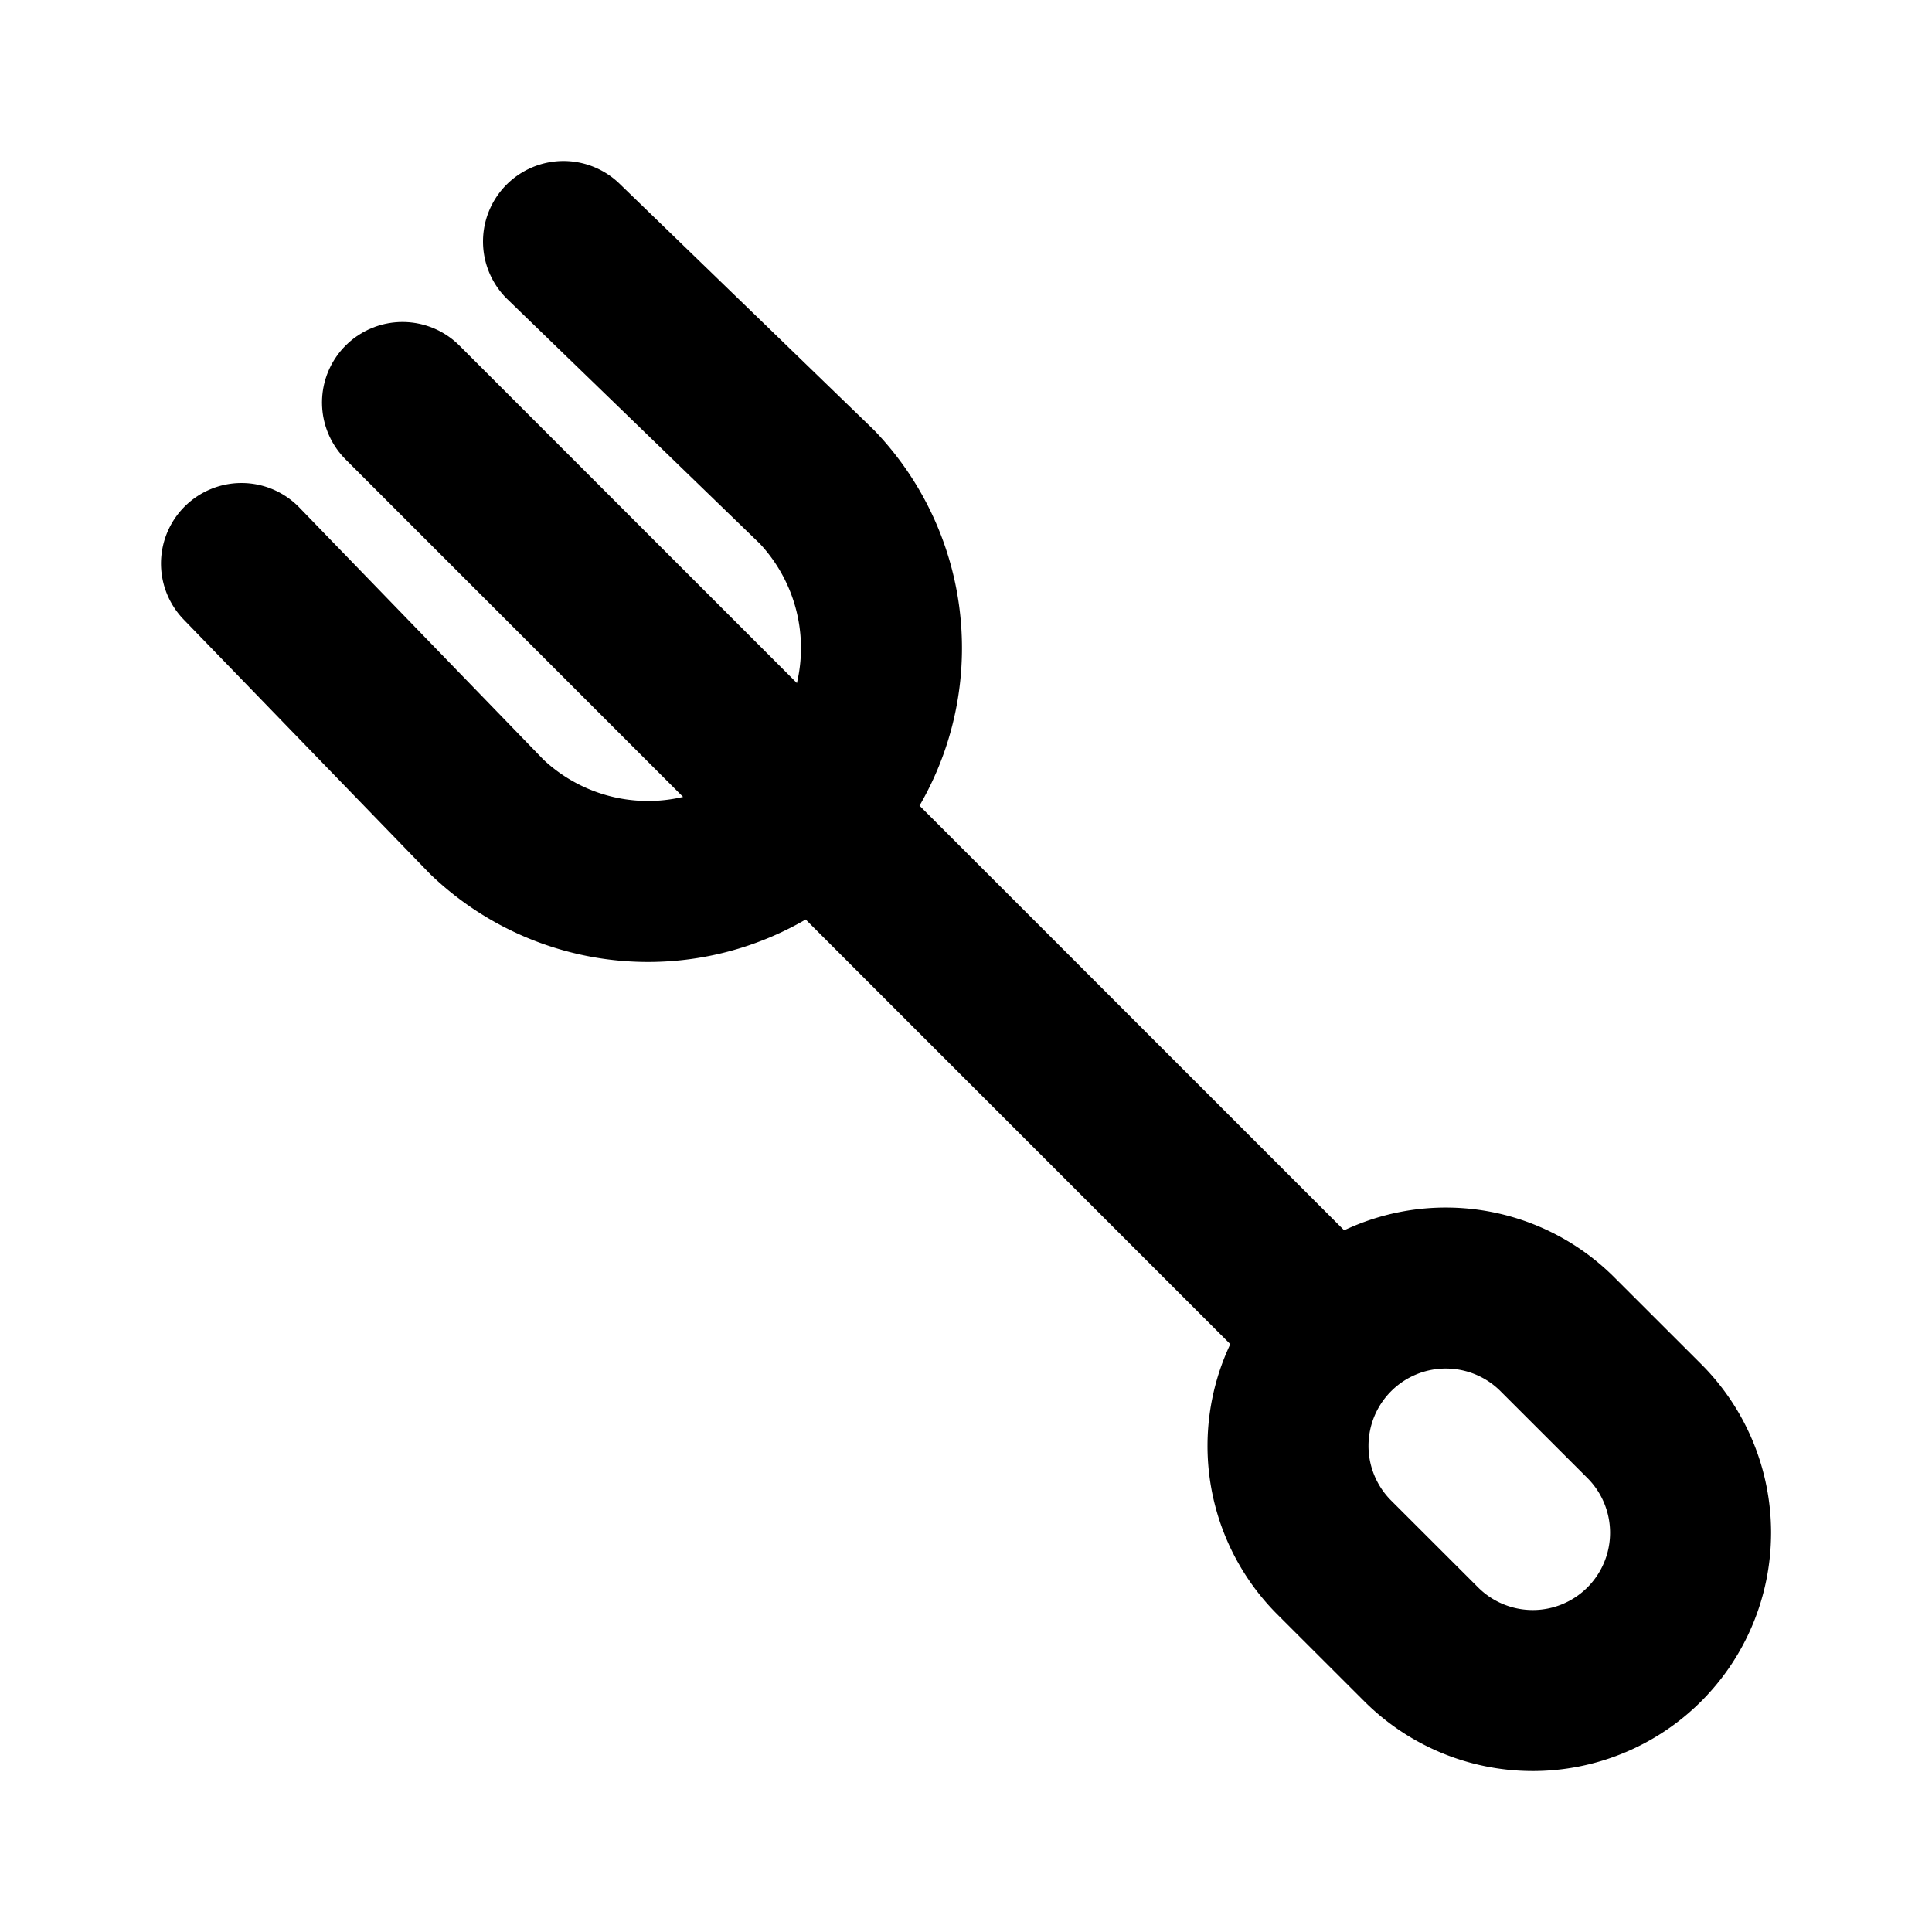 <svg xmlns="http://www.w3.org/2000/svg" class="icon icon-tabler icon-tabler-grill-fork" width="24" height="24" viewBox="0 0 24 24" stroke-width="2" stroke="currentColor" fill="none" stroke-linecap="round" stroke-linejoin="round">
  <path stroke="none" d="M0 0h24v24H0z" fill="none"/>
  <path d="M5 5l11.5 11.5" />
  <path d="M19.347 16.575l1.08 1.079a1.96 1.96 0 0 1 -2.773 2.772l-1.08 -1.079a1.96 1.96 0 0 1 2.773 -2.772z" />
  <path d="M3 7l3.05 3.15a2.9 2.9 0 0 0 4.1 -4.1l-3.15 -3.05" />
</svg>


